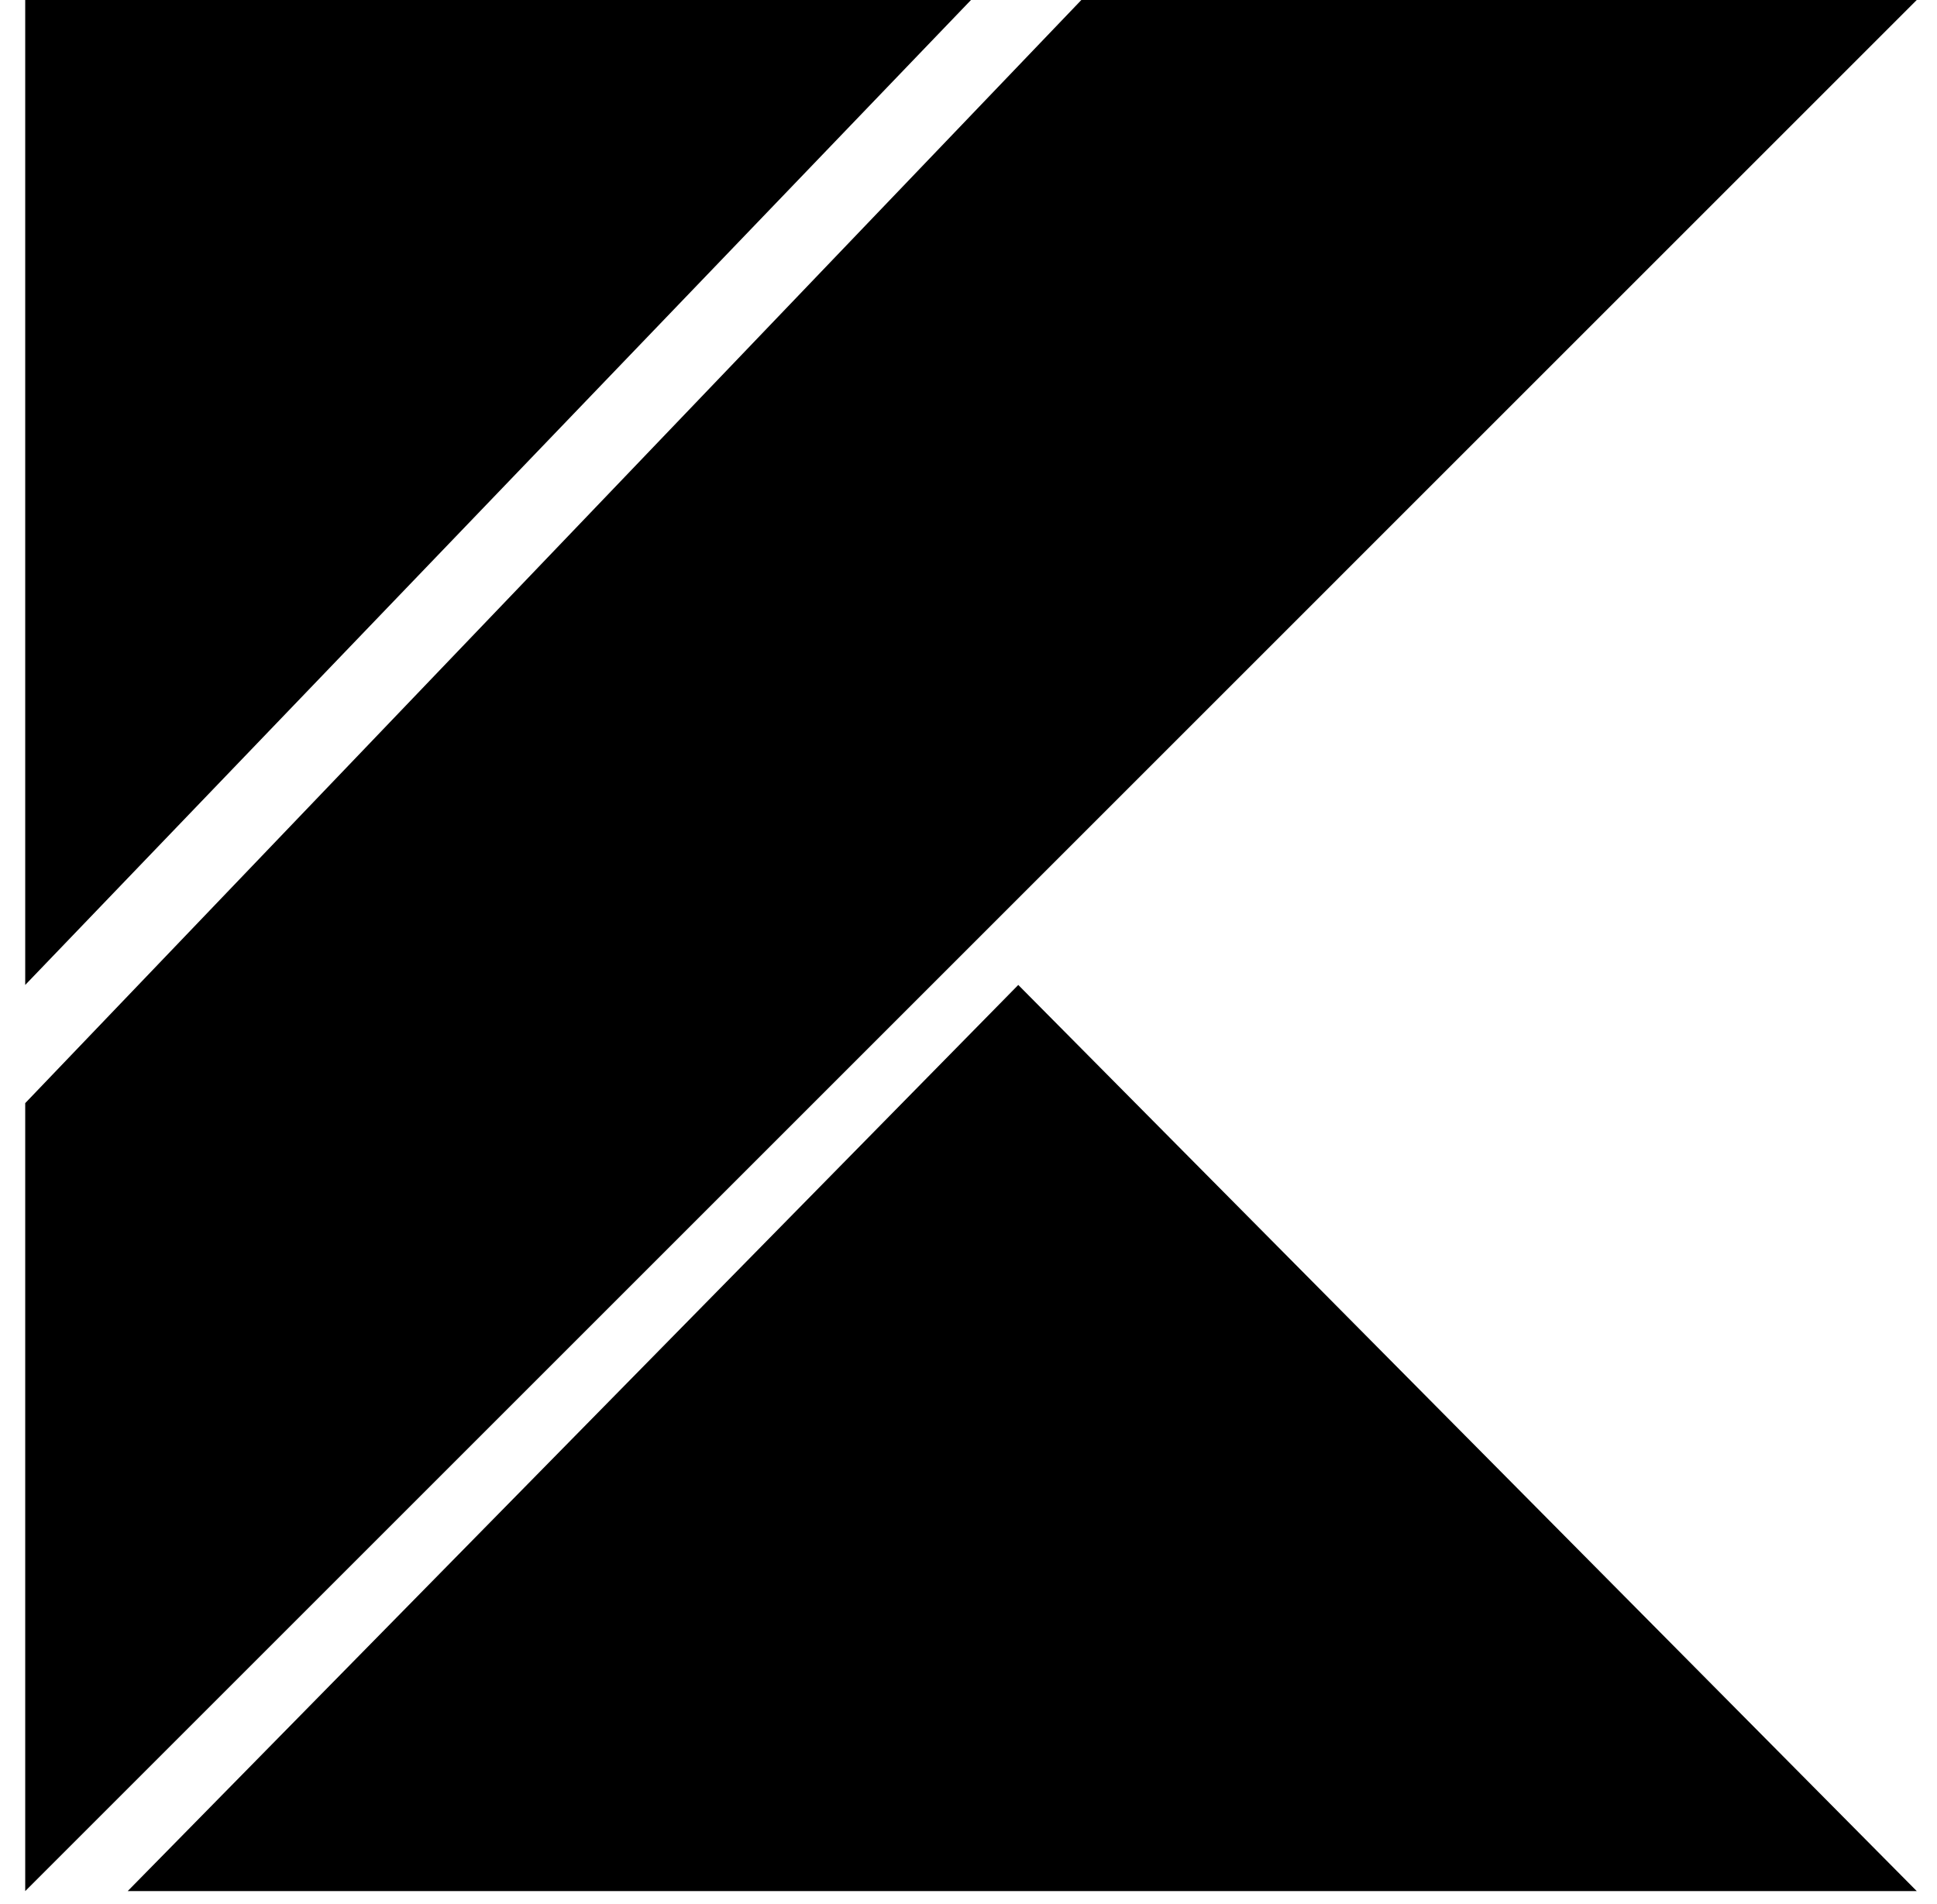 <svg width="59" height="58" viewBox="0 0 59 58" fill="none" xmlns="http://www.w3.org/2000/svg">
<g clip-path="url(#clip0_2338_1773)">
<path d="M32.937 0L0.768 33.609V57.616L58.383 0H32.937Z" fill="black"/>
<path d="M0.768 0V30.008L29.576 0H0.768Z" fill="black"/>
<path d="M31.016 30.008L3.889 57.616H58.384L31.016 30.008Z" fill="black"/>
</g>
<defs>
<clipPath id="clip0_2338_1773">
<rect width="57.616" height="57.616" fill="white" transform="translate(0.768)"/>
</clipPath>
</defs>
</svg>
